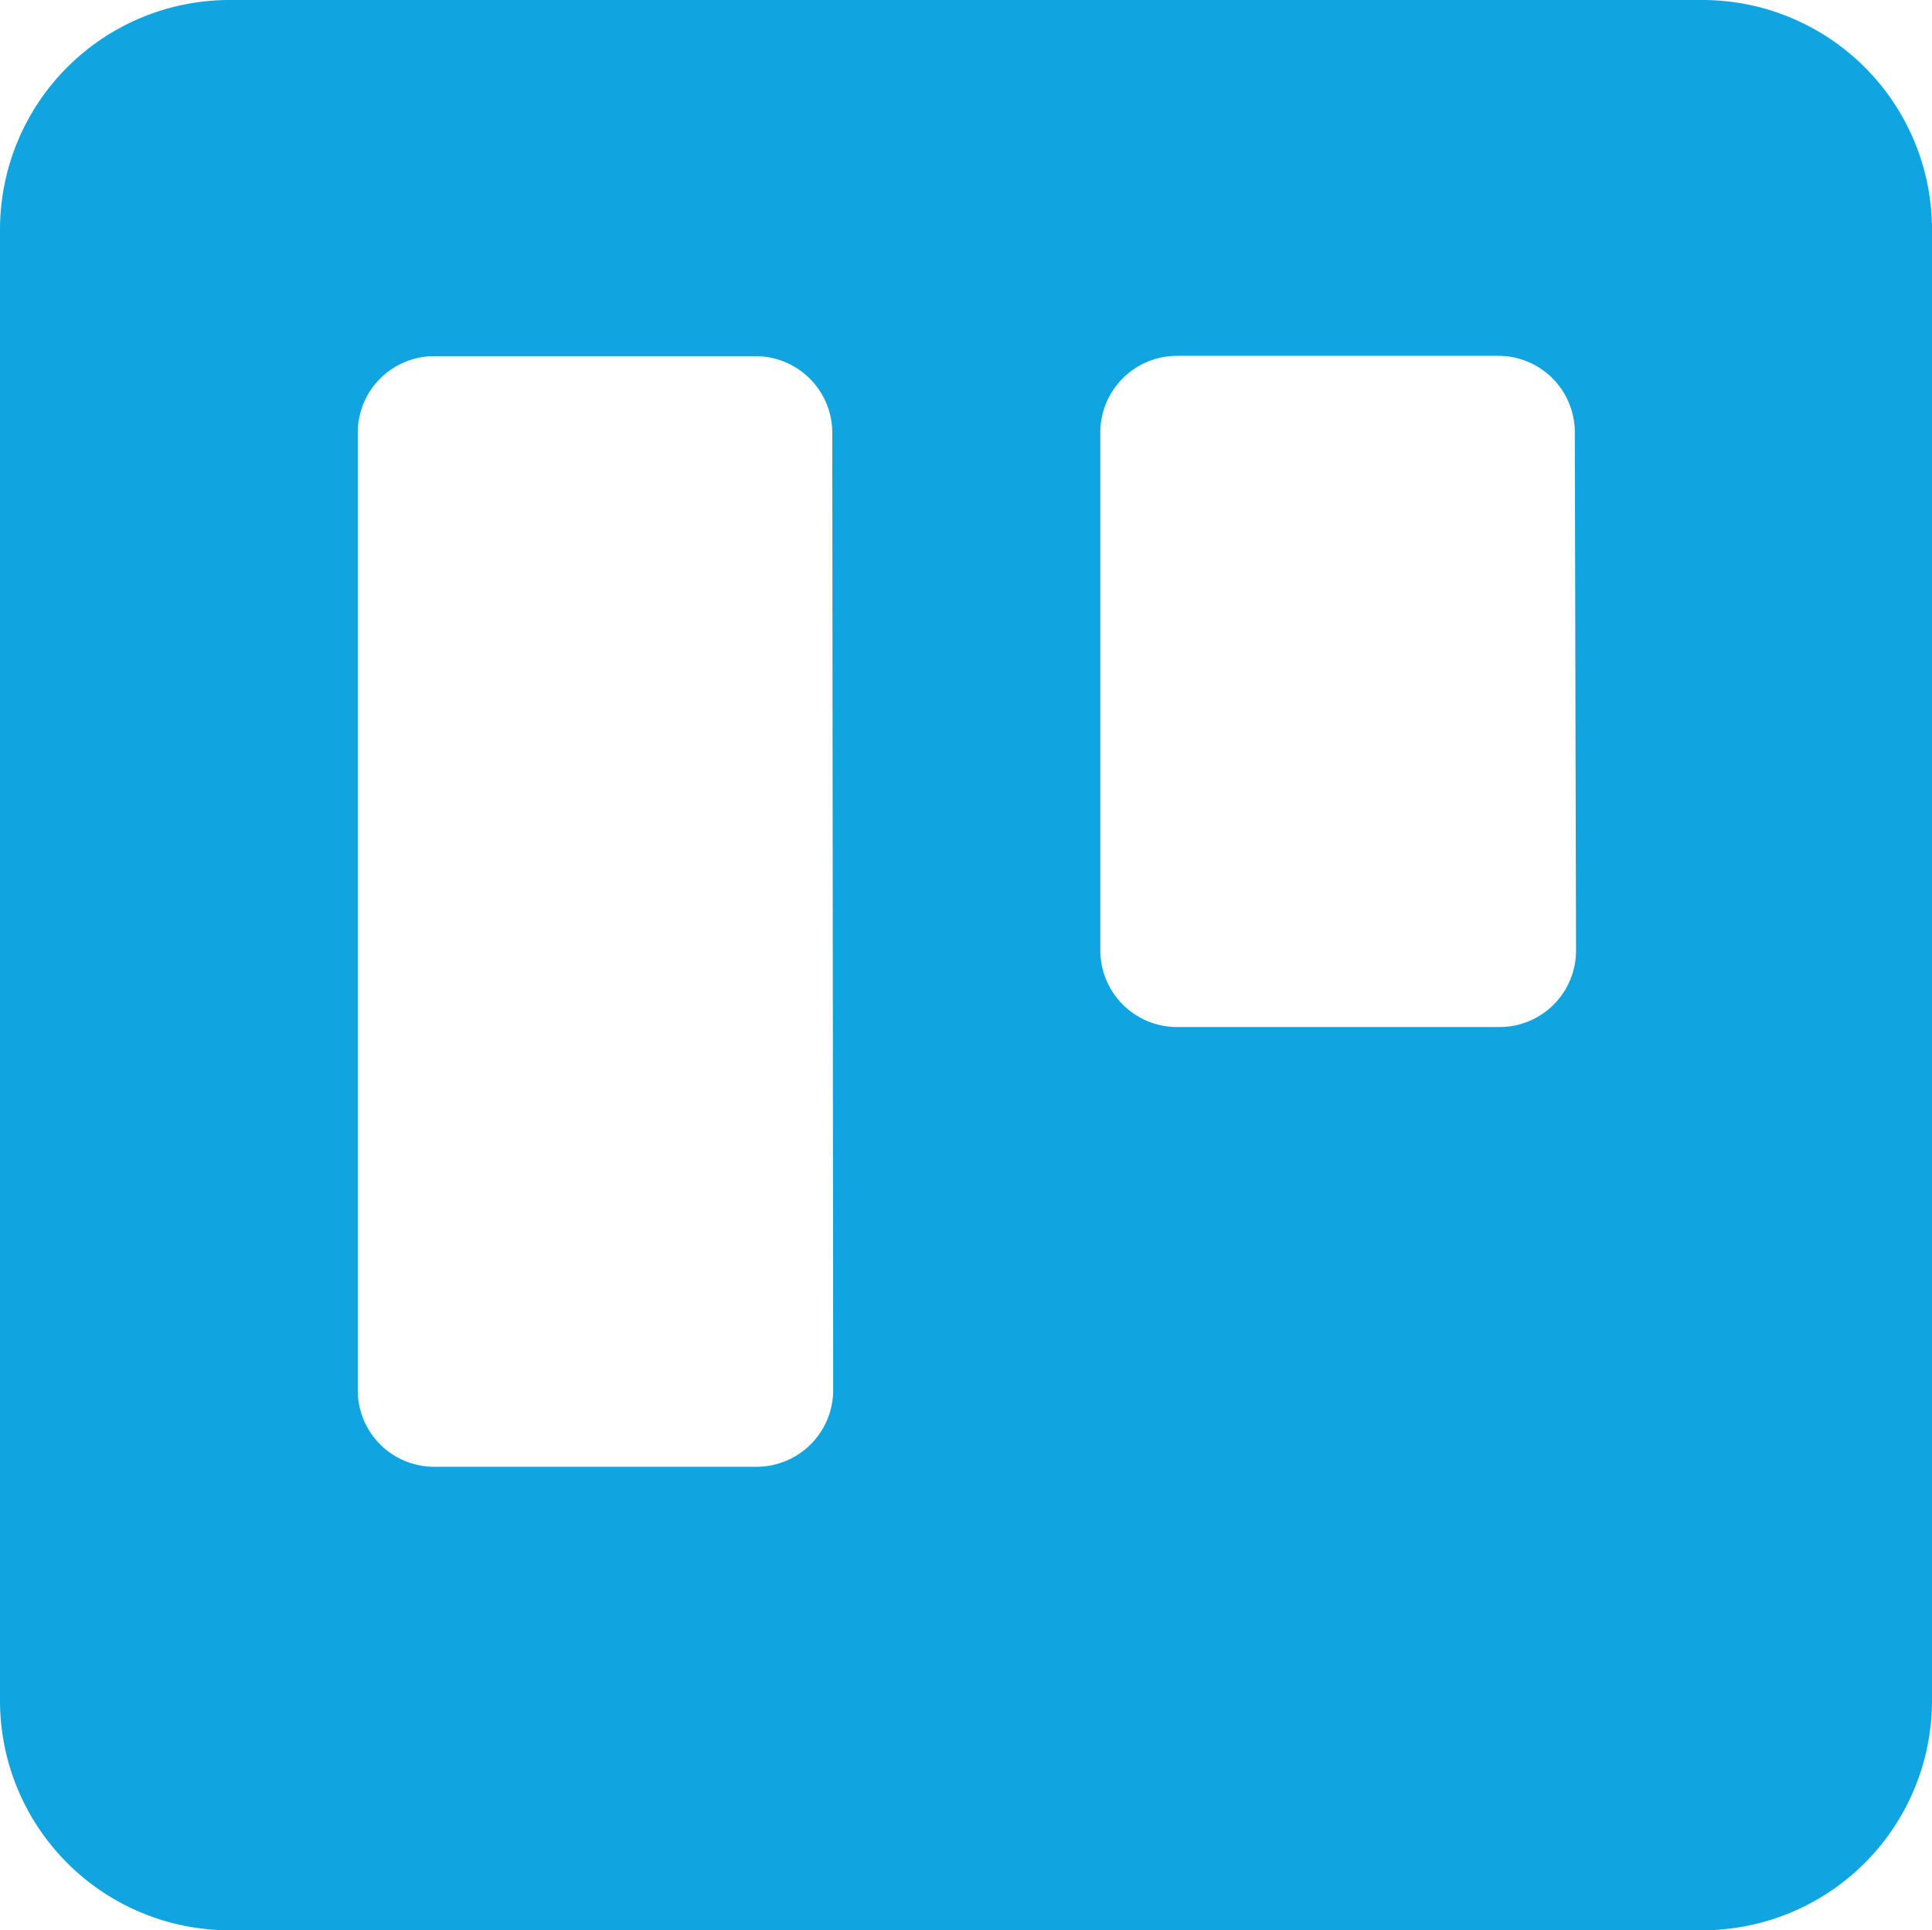 <svg xmlns="http://www.w3.org/2000/svg" width="36.531" height="36.507" viewBox="0 0 36.531 36.507">
  <path id="Path_117962" data-name="Path 117962" d="M32.774.07H4.922A4.342,4.342,0,0,0,.58,4.407v27.81a4.342,4.342,0,0,0,4.342,4.36H32.774a4.343,4.343,0,0,0,4.337-4.36V4.407A4.342,4.342,0,0,0,32.774.07ZM16.334,26.365a1.451,1.451,0,0,1-1.463,1.446H8.785a1.446,1.446,0,0,1-1.44-1.446V8.252a1.446,1.446,0,0,1,1.44-1.446h6.086a1.451,1.451,0,0,1,1.446,1.446ZM30.38,18.048a1.446,1.446,0,0,1-1.463,1.446H22.831a1.452,1.452,0,0,1-1.446-1.446v-9.8A1.451,1.451,0,0,1,22.831,6.8h6.086a1.446,1.446,0,0,1,1.44,1.446Z" transform="translate(-0.58 -0.07)" fill="#10a5e0" fill-rule="evenodd"/>
</svg>
